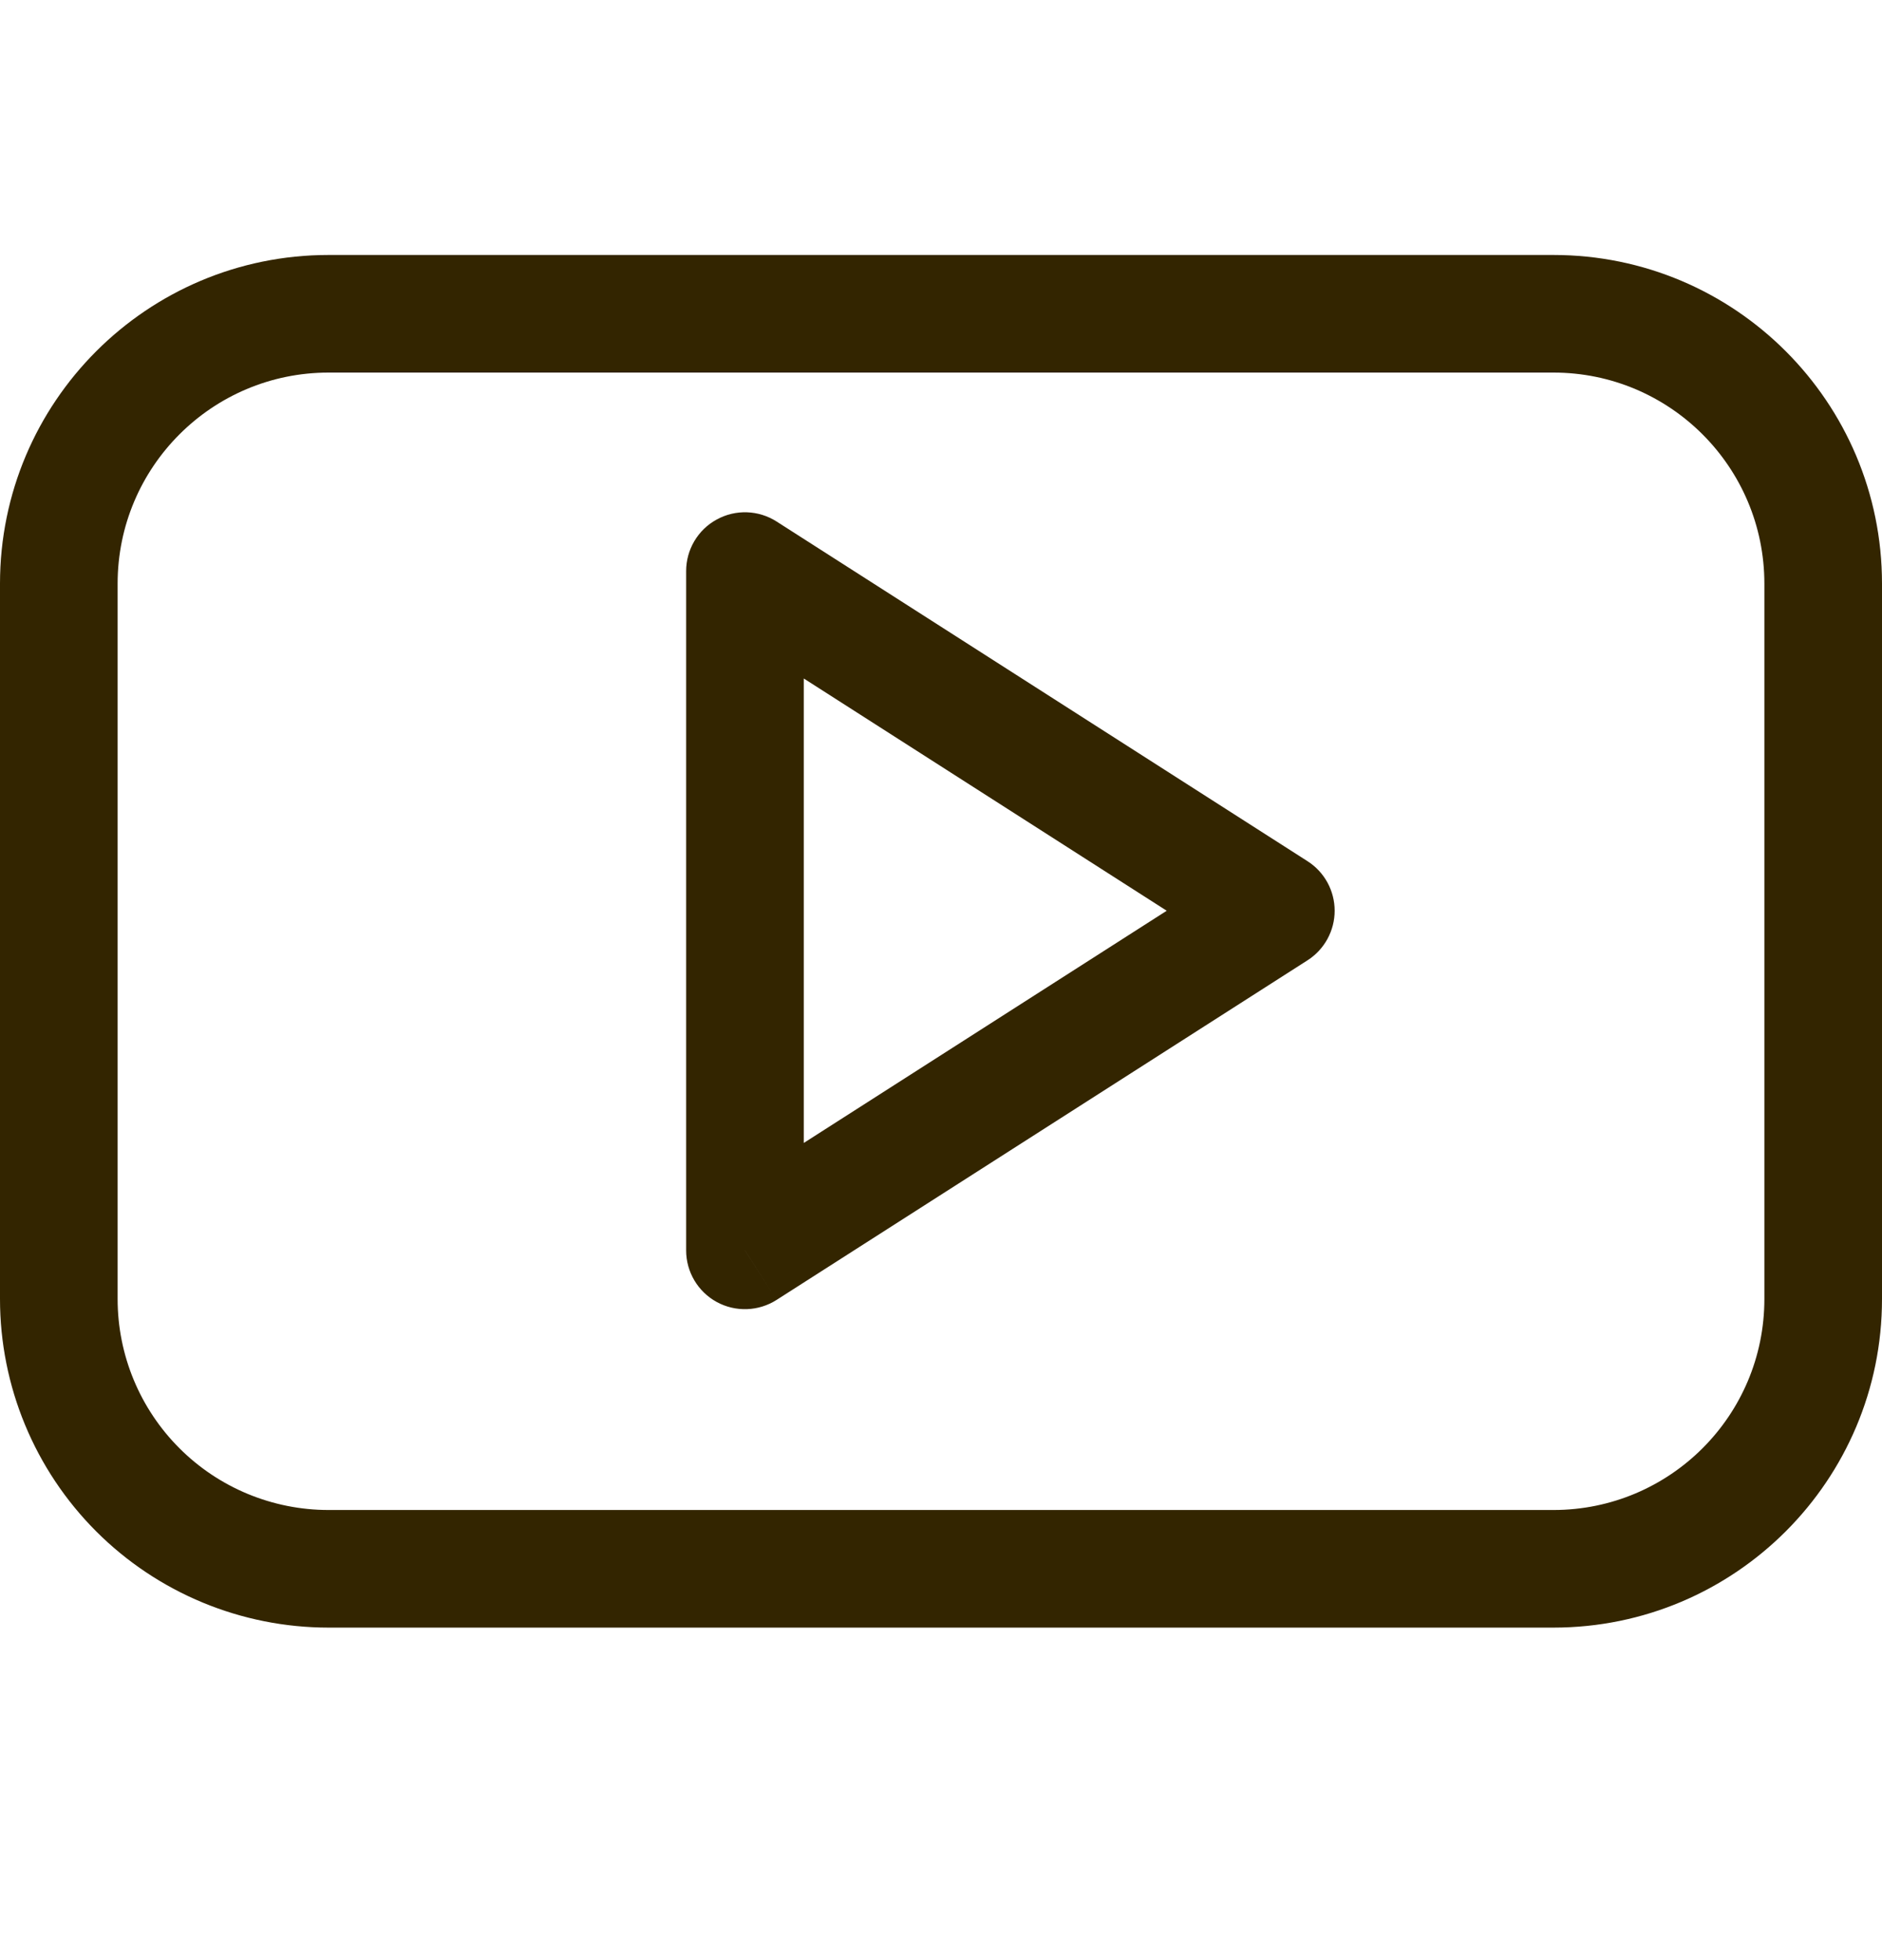 <svg width="24" height="25" viewBox="0 0 24 25" fill="none" xmlns="http://www.w3.org/2000/svg"><path d="M4.19 4.002V4.752V4.002ZM9.5 15.948H8.75C8.75 16.222 8.899 16.474 9.14 16.606C9.38 16.737 9.673 16.727 9.904 16.579L9.5 15.948ZM9.5 7.284L9.904 6.652C9.673 6.504 9.38 6.494 9.14 6.626C8.899 6.757 8.75 7.01 8.75 7.284H9.5ZM16.27 11.616L16.674 12.248C16.89 12.11 17.02 11.871 17.02 11.616C17.02 11.36 16.89 11.122 16.674 10.984L16.27 11.616ZM24 7.444C24 5.129 22.124 3.252 19.81 3.252V4.752C21.295 4.752 22.5 5.957 22.5 7.444H24ZM19.81 3.252H4.19V4.752H19.81V3.252ZM4.19 3.252C1.876 3.252 0 5.129 0 7.444H1.5C1.5 5.957 2.705 4.752 4.19 4.752V3.252ZM0 7.444V16.568H1.5V7.444H0ZM0 16.568C0 17.679 0.441 18.745 1.227 19.532L2.288 18.471C1.783 17.966 1.5 17.282 1.5 16.568H0ZM1.227 19.532C2.013 20.318 3.079 20.759 4.19 20.759V19.259C3.477 19.259 2.792 18.976 2.288 18.471L1.227 19.532ZM4.19 20.759H19.81V19.259H4.19V20.759ZM19.81 20.759C22.124 20.759 24 18.882 24 16.568H22.5C22.5 18.055 21.295 19.259 19.81 19.259V20.759ZM24 16.568V7.444H22.5V16.568H24ZM10.25 15.948V7.284H8.75V15.948H10.25ZM9.096 7.915L15.866 12.248L16.674 10.984L9.904 6.652L9.096 7.915ZM15.866 10.984L9.096 15.316L9.904 16.579L16.674 12.248L15.866 10.984Z" fill="#332500"/></svg>